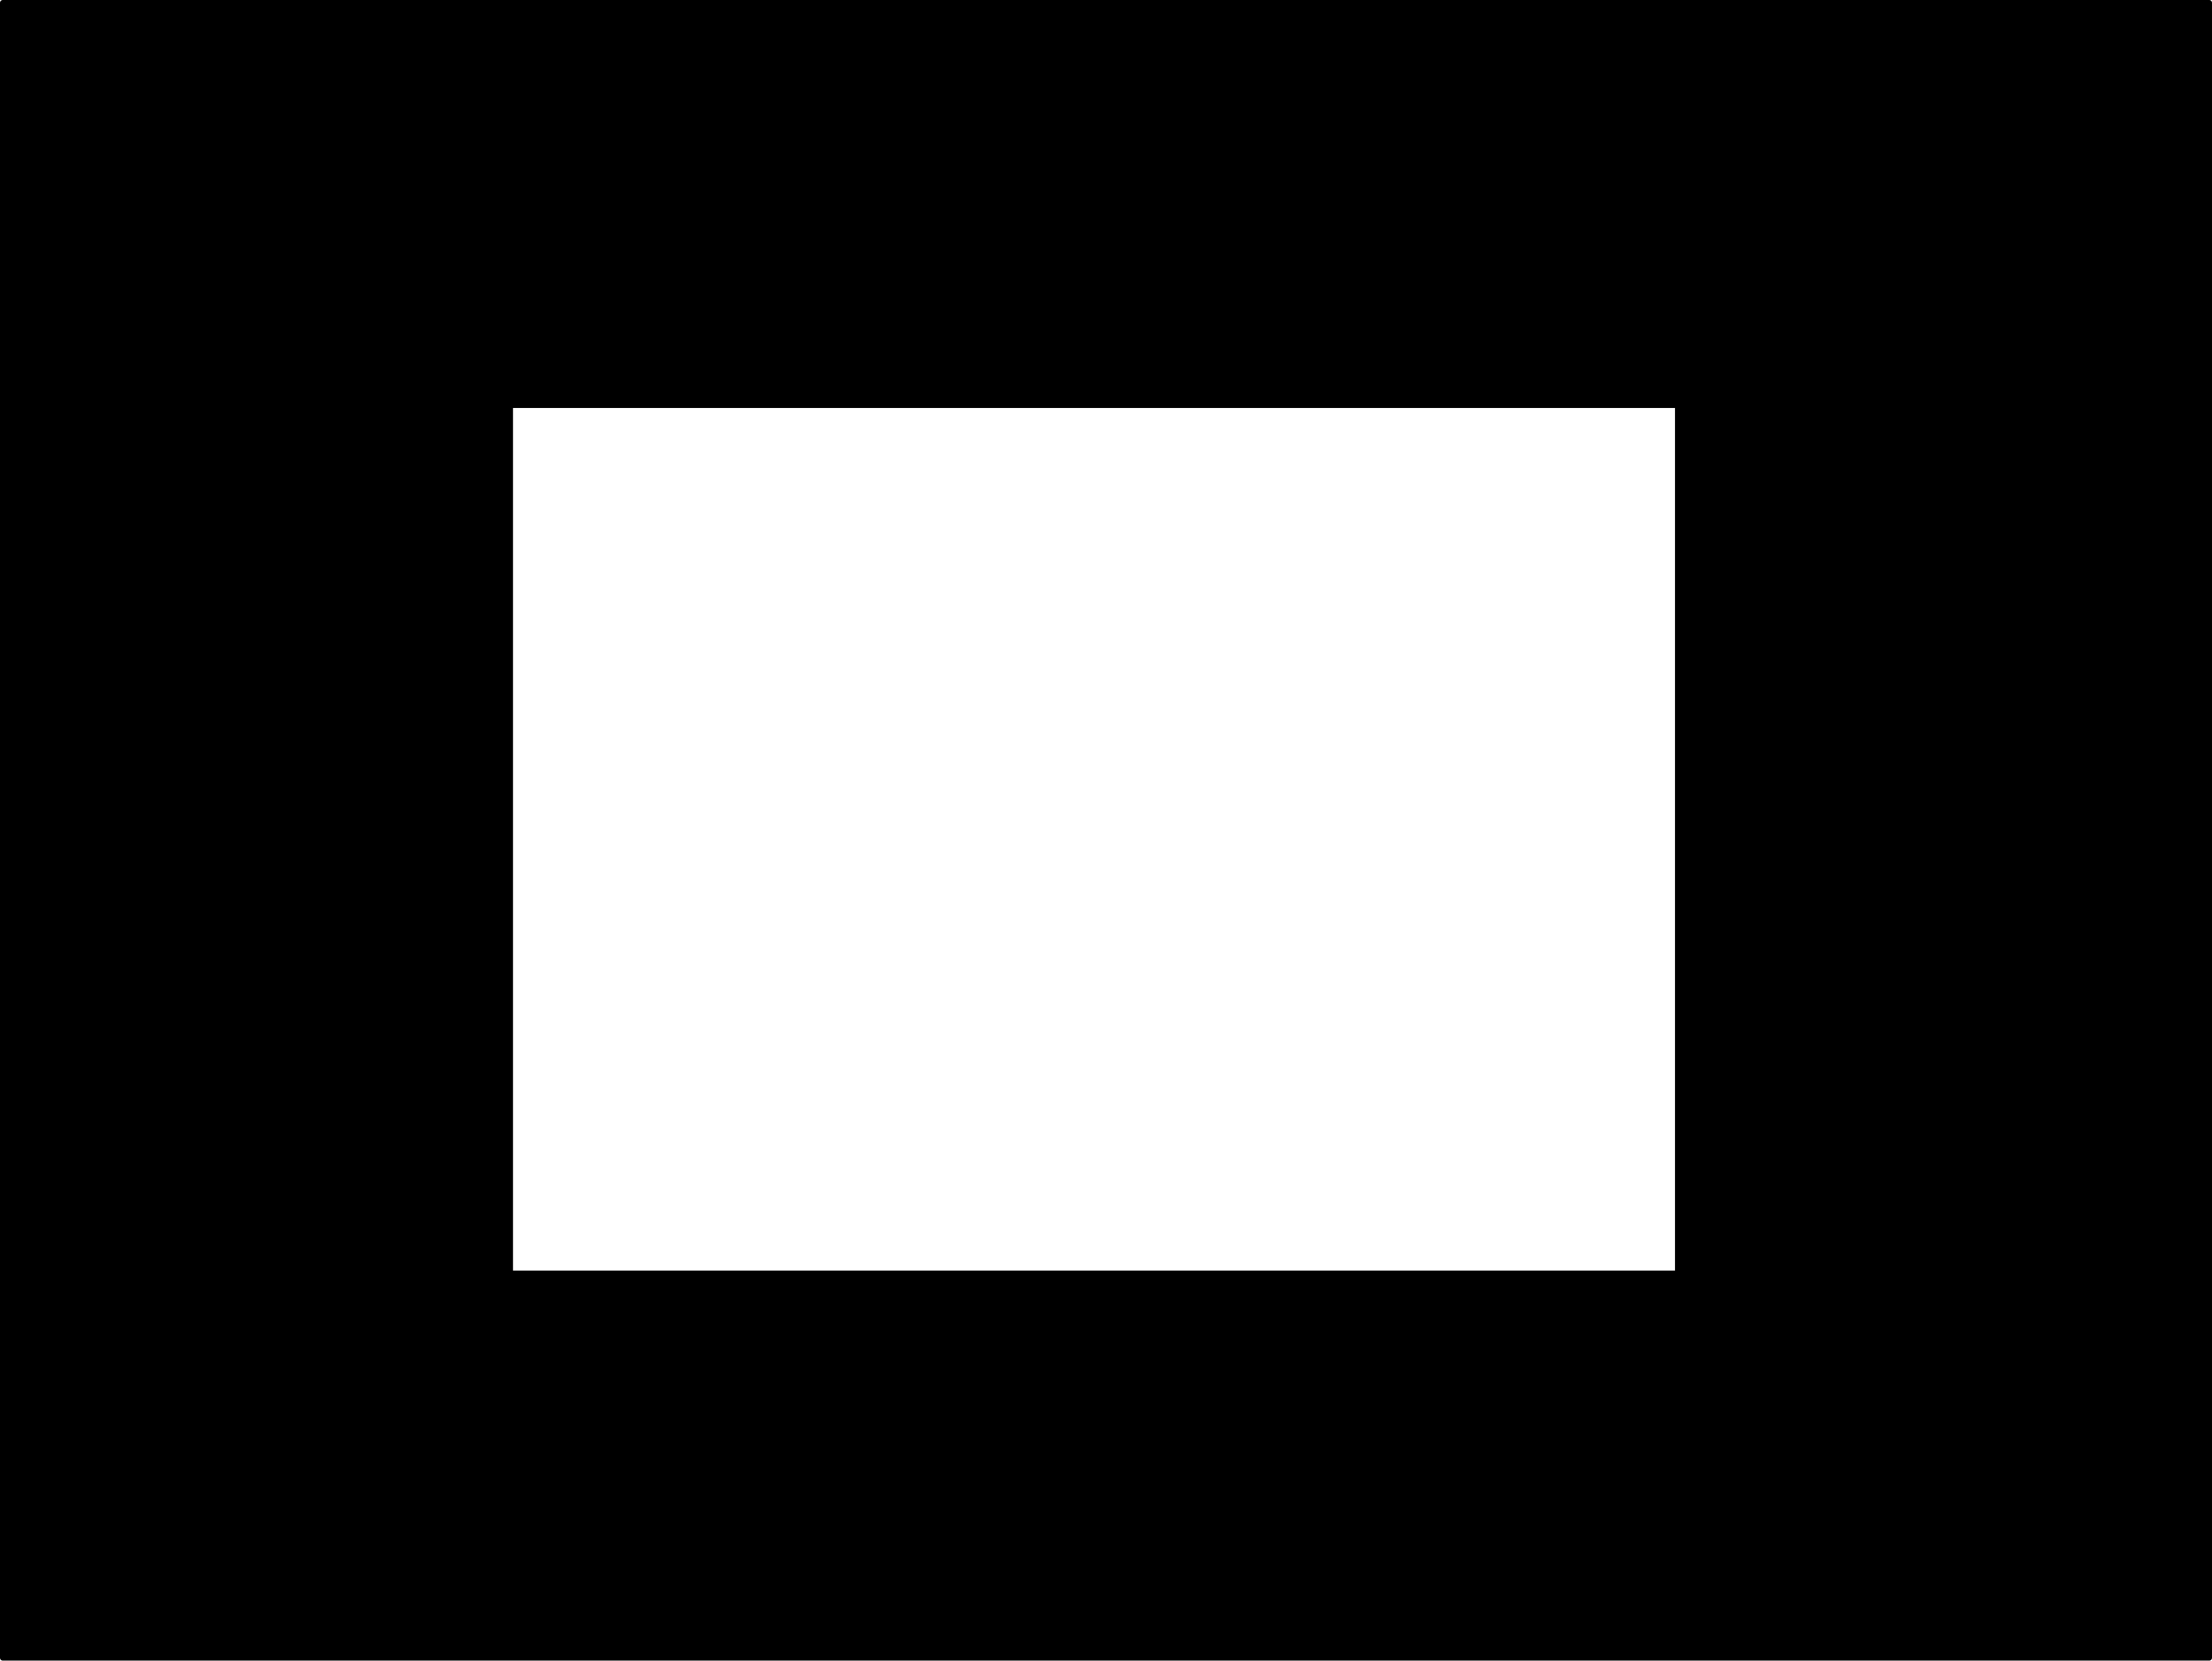 <?xml version="1.0" encoding="UTF-8" standalone="no"?>
<svg xmlns:xlink="http://www.w3.org/1999/xlink" height="301.0px" width="401.0px" xmlns="http://www.w3.org/2000/svg">
  <g transform="matrix(1.0, 0.0, 0.0, 1.0, 200.5, 150.5)">
    <path d="M200.0 150.0 L-200.0 150.0 -200.0 -150.0 200.0 -150.0 200.0 150.0 M103.15 79.8 L103.15 -76.55 -107.5 -76.55 -107.5 79.8 103.15 79.8" fill="#000000" fill-rule="evenodd" stroke="none"/>
    <path d="M200.0 150.0 L-200.0 150.0 -200.0 -150.0 200.0 -150.0 200.0 150.0 Z" fill="none" stroke="#000000" stroke-linecap="round" stroke-linejoin="round" stroke-width="1.0"/>
  </g>
</svg>
